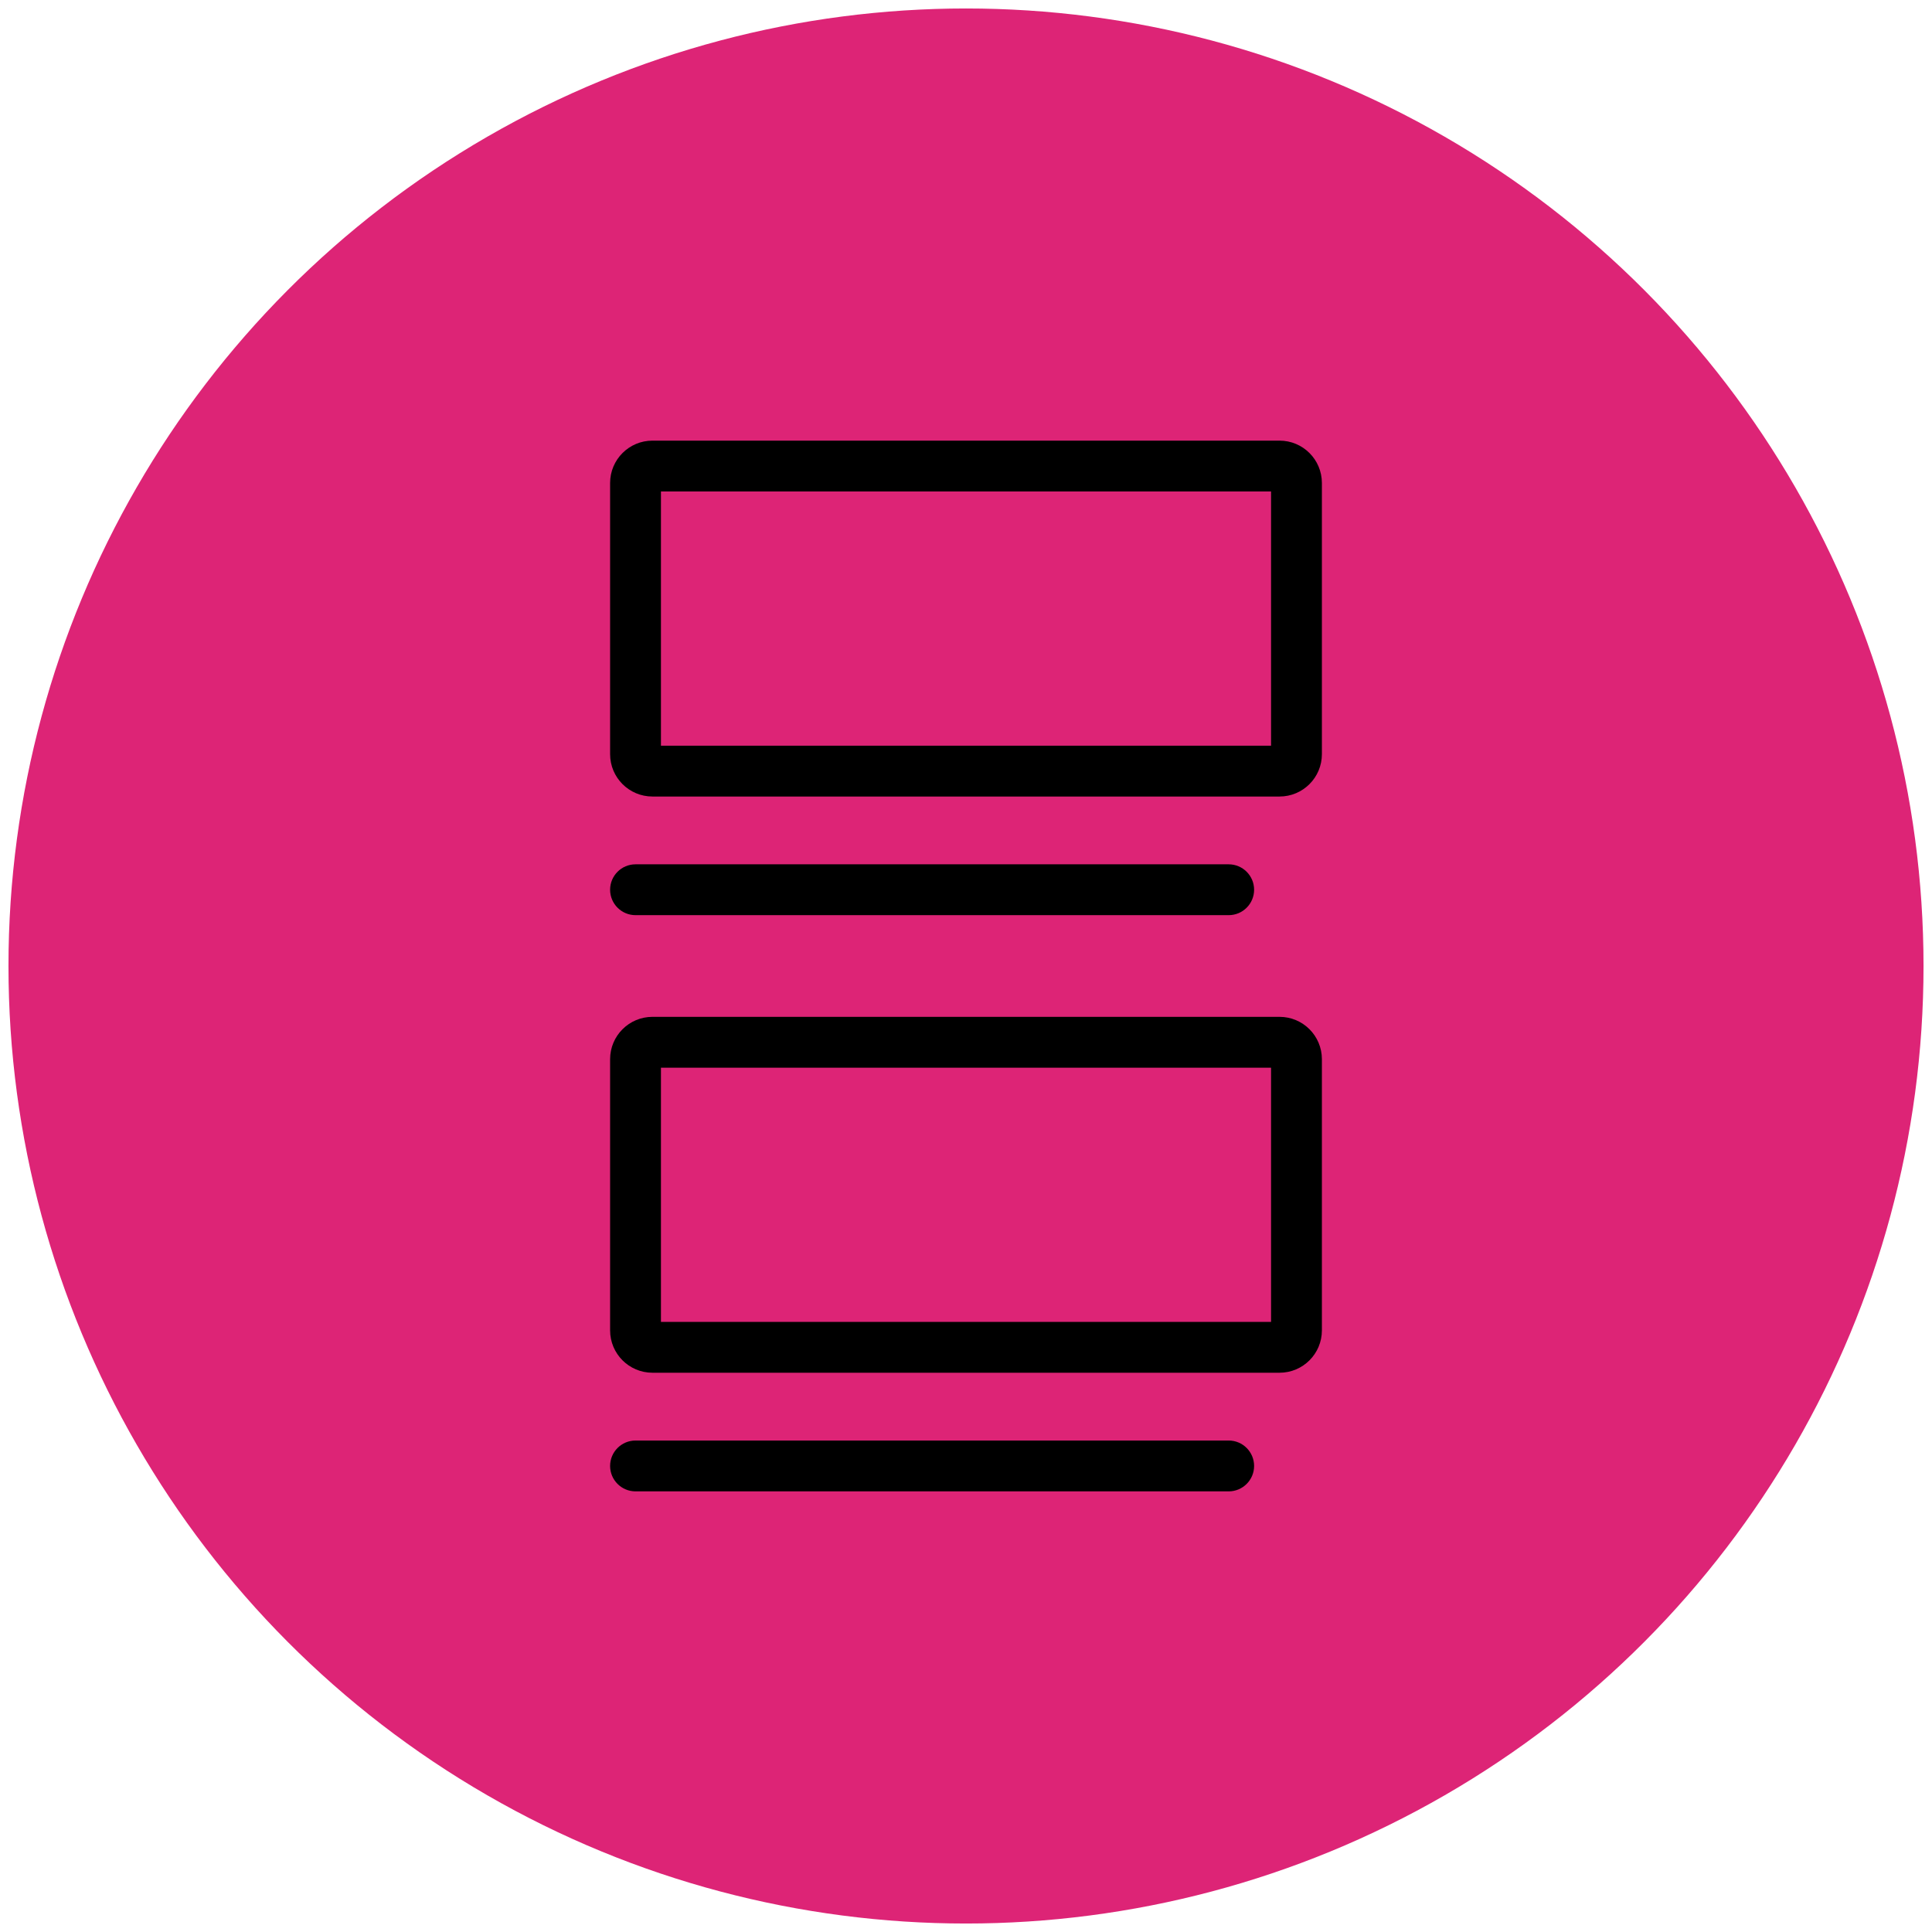 <?xml version="1.0" encoding="UTF-8"?>
<svg width="114px" height="114px" viewBox="0 0 114 114" version="1.1" xmlns="http://www.w3.org/2000/svg" xmlns:xlink="http://www.w3.org/1999/xlink">
    <title>Blog</title>
    <g id="3-Case-Studies" stroke="none" stroke-width="1" fill="none" fill-rule="evenodd">
        <g id="Epic-Toledo-Case-Study" transform="translate(-735, -3147)">
            <g id="Blog" transform="translate(735, 3147)">
                <g id="Color_BGs-Copy-2" fill="#DD2476">
                    <circle id="Oval" cx="57" cy="57" r="56.5"></circle>
                </g>
                <g transform="translate(37.5, 27)" fill="#000000" fill-rule="nonzero">
                    <path d="M38,-1 C39.381,-1 40.5,0.119 40.5,1.5 L40.5,17.5 C40.5,18.881 39.381,20 38,20 L1,20 C-0.381,20 -1.5,18.881 -1.5,17.5 L-1.5,1.5 C-1.5,0.119 -0.381,-1 1,-1 L38,-1 Z M37.5,2 L1.5,2 L1.5,17 L37.5,17 L37.5,2 Z" id="Rectangle"></path>
                    <path d="M38,33 C39.381,33 40.5,34.119 40.5,35.5 L40.5,51.5 C40.5,52.881 39.381,54 38,54 L1,54 C-0.381,54 -1.5,52.881 -1.5,51.5 L-1.5,35.5 C-1.5,34.119 -0.381,33 1,33 L38,33 Z M37.5,36 L1.5,36 L1.5,51 L37.5,51 L37.5,36 Z" id="Rectangle-Copy-4"></path>
                    <path d="M0,61 L35,61 C35.828,61 36.5,60.328 36.5,59.5 C36.5,58.672 35.828,58 35,58 L0,58 C-0.828,58 -1.5,58.672 -1.5,59.5 C-1.5,60.328 -0.828,61 0,61 Z" id="Path-3-Copy"></path>
                    <path d="M0,27 L35,27 C35.828,27 36.5,26.328 36.5,25.5 C36.5,24.672 35.828,24 35,24 L0,24 C-0.828,24 -1.5,24.672 -1.5,25.5 C-1.5,26.328 -0.828,27 0,27 Z" id="Path-3"></path>
                </g>
            </g>
        </g>
    </g>
</svg>
